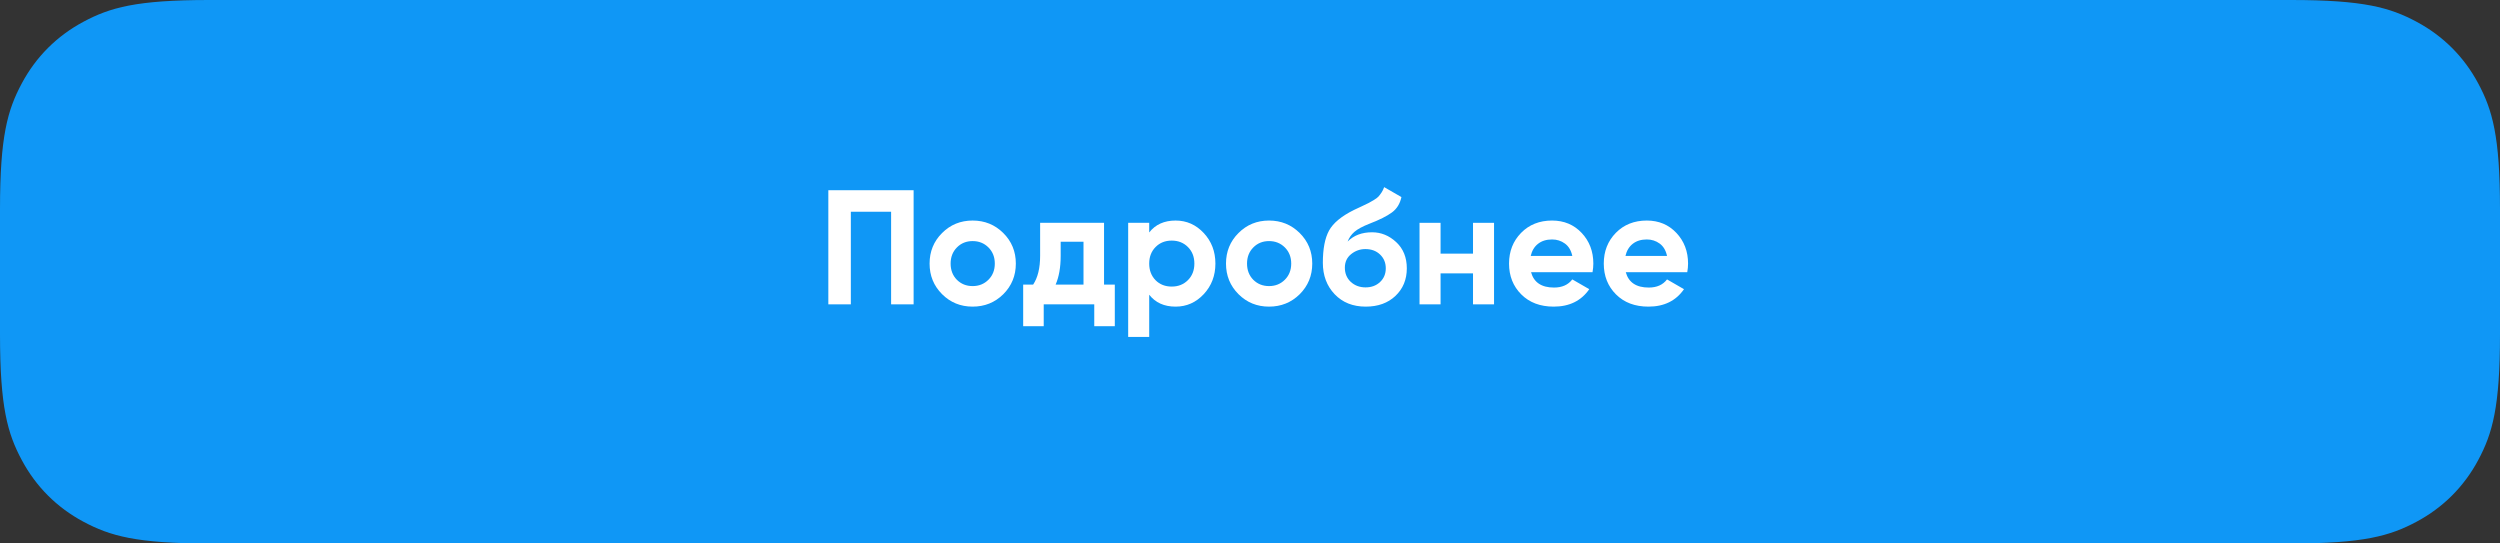 <?xml version="1.0" encoding="UTF-8"?> <svg xmlns="http://www.w3.org/2000/svg" xmlns:xlink="http://www.w3.org/1999/xlink" width="230px" height="50px" viewBox="0 0 230 50"><rect x="0" y="0" width="230" height="50" fill="#333333" stroke="none"/> <title>Group 8</title> <g id="Page-1" stroke="none" stroke-width="1" fill="none" fill-rule="evenodd"> <g id="Traffic-Guru-414-Copy" transform="translate(-24, -3519)"> <g id="Group-22" transform="translate(9, 3018)"> <g id="Group-8" transform="translate(15, 501)"> <path d="M19.229,-1.68371437e-15 L210.771,7.38250608e-15 C217.457,-4.28944863e-15 219.882,0.696 222.326,2.003 C224.771,3.311 226.689,5.229 227.997,7.674 C229.304,10.118 230,12.543 230,19.229 L230,30.771 C230,37.457 229.304,39.882 227.997,42.326 C226.689,44.771 224.771,46.689 222.326,47.997 C219.882,49.304 217.457,50 210.771,50 L19.229,50 C12.543,50 10.118,49.304 7.674,47.997 C5.229,46.689 3.311,44.771 2.003,42.326 C0.696,39.882 8.27823274e-16,37.457 -1.42475429e-15,30.771 L-3.88913985e-16,19.229 C2.25970225e-16,12.543 0.696,10.118 2.003,7.674 C3.311,5.229 5.229,3.311 7.674,2.003 C10.118,0.696 12.543,9.78286536e-16 19.229,-1.68371437e-15 Z" id="Rectangle" fill="#0F97F6"></path> <g id="Подробнее" transform="translate(76.207, 17.215)" fill="#FFFFFF" fill-rule="nonzero"> <polygon id="Path" points="7.845 0.285 7.845 10.785 5.775 10.785 5.775 2.265 2.07 2.265 2.07 10.785 0 10.785 0 0.285"></polygon> <path d="M16.095,9.855 C15.325,10.615 14.385,10.995 13.275,10.995 C12.165,10.995 11.227,10.613 10.463,9.848 C9.697,9.082 9.315,8.145 9.315,7.035 C9.315,5.925 9.697,4.987 10.463,4.223 C11.227,3.458 12.165,3.075 13.275,3.075 C14.385,3.075 15.325,3.458 16.095,4.223 C16.865,4.987 17.25,5.925 17.25,7.035 C17.25,8.145 16.865,9.085 16.095,9.855 Z M11.82,8.52 C12.21,8.91 12.695,9.105 13.275,9.105 C13.855,9.105 14.34,8.91 14.73,8.52 C15.12,8.13 15.315,7.635 15.315,7.035 C15.315,6.435 15.12,5.94 14.73,5.55 C14.34,5.16 13.855,4.965 13.275,4.965 C12.695,4.965 12.213,5.16 11.828,5.55 C11.443,5.94 11.25,6.435 11.25,7.035 C11.25,7.635 11.44,8.13 11.82,8.52 Z" id="Shape"></path> <path d="M25.365,8.97 L26.355,8.97 L26.355,12.795 L24.465,12.795 L24.465,10.785 L19.815,10.785 L19.815,12.795 L17.925,12.795 L17.925,8.97 L18.84,8.97 C19.27,8.33 19.485,7.445 19.485,6.315 L19.485,3.285 L25.365,3.285 L25.365,8.97 Z M20.91,8.97 L23.475,8.97 L23.475,5.025 L21.375,5.025 L21.375,6.315 C21.375,7.375 21.22,8.26 20.91,8.97 Z" id="Shape"></path> <path d="M31.95,3.075 C32.96,3.075 33.822,3.458 34.538,4.223 C35.252,4.987 35.61,5.925 35.61,7.035 C35.61,8.145 35.252,9.082 34.538,9.848 C33.822,10.613 32.96,10.995 31.95,10.995 C30.9,10.995 30.09,10.63 29.52,9.9 L29.52,13.785 L27.585,13.785 L27.585,3.285 L29.52,3.285 L29.52,4.17 C30.09,3.44 30.9,3.075 31.95,3.075 Z M30.105,8.565 C30.495,8.955 30.99,9.15 31.59,9.15 C32.19,9.15 32.688,8.953 33.083,8.557 C33.477,8.162 33.675,7.655 33.675,7.035 C33.675,6.415 33.477,5.907 33.083,5.513 C32.688,5.117 32.19,4.92 31.59,4.92 C30.99,4.92 30.495,5.117 30.105,5.513 C29.715,5.907 29.52,6.415 29.52,7.035 C29.52,7.655 29.715,8.165 30.105,8.565 Z" id="Shape"></path> <path d="M43.365,9.855 C42.595,10.615 41.655,10.995 40.545,10.995 C39.435,10.995 38.498,10.613 37.733,9.848 C36.968,9.082 36.585,8.145 36.585,7.035 C36.585,5.925 36.968,4.987 37.733,4.223 C38.498,3.458 39.435,3.075 40.545,3.075 C41.655,3.075 42.595,3.458 43.365,4.223 C44.135,4.987 44.52,5.925 44.52,7.035 C44.52,8.145 44.135,9.085 43.365,9.855 Z M39.09,8.52 C39.48,8.91 39.965,9.105 40.545,9.105 C41.125,9.105 41.61,8.91 42,8.52 C42.39,8.13 42.585,7.635 42.585,7.035 C42.585,6.435 42.39,5.94 42,5.55 C41.61,5.16 41.125,4.965 40.545,4.965 C39.965,4.965 39.483,5.16 39.097,5.55 C38.712,5.94 38.52,6.435 38.52,7.035 C38.52,7.635 38.71,8.13 39.09,8.52 Z" id="Shape"></path> <path d="M49.44,10.995 C48.26,10.995 47.307,10.615 46.583,9.855 C45.858,9.095 45.495,8.13 45.495,6.96 C45.495,5.68 45.685,4.692 46.065,3.998 C46.445,3.303 47.21,2.67 48.36,2.1 C48.53,2.02 48.77,1.907 49.08,1.762 C49.39,1.617 49.602,1.515 49.718,1.455 C49.833,1.395 49.99,1.305 50.19,1.185 C50.39,1.065 50.532,0.958 50.617,0.863 C50.703,0.767 50.795,0.645 50.895,0.495 C50.995,0.345 51.075,0.18 51.135,0 L52.725,0.915 C52.595,1.525 52.303,1.998 51.847,2.333 C51.392,2.667 50.71,3.01 49.8,3.36 C49.16,3.61 48.695,3.86 48.405,4.11 C48.115,4.36 47.905,4.66 47.775,5.01 C48.335,4.44 49.085,4.155 50.025,4.155 C50.855,4.155 51.595,4.457 52.245,5.062 C52.895,5.668 53.22,6.47 53.22,7.47 C53.22,8.5 52.873,9.345 52.178,10.005 C51.483,10.665 50.57,10.995 49.44,10.995 Z M48.06,8.715 C48.43,9.055 48.885,9.225 49.425,9.225 C49.965,9.225 50.41,9.06 50.76,8.73 C51.11,8.4 51.285,7.98 51.285,7.47 C51.285,6.96 51.11,6.537 50.76,6.202 C50.41,5.867 49.96,5.7 49.41,5.7 C48.92,5.7 48.483,5.855 48.097,6.165 C47.712,6.475 47.52,6.89 47.52,7.41 C47.52,7.94 47.7,8.375 48.06,8.715 Z" id="Shape"></path> <polygon id="Path" points="59.31 3.285 61.245 3.285 61.245 10.785 59.31 10.785 59.31 7.935 56.325 7.935 56.325 10.785 54.39 10.785 54.39 3.285 56.325 3.285 56.325 6.12 59.31 6.12"></polygon> <path d="M64.65,7.83 C64.91,8.77 65.615,9.24 66.765,9.24 C67.505,9.24 68.065,8.99 68.445,8.49 L70.005,9.39 C69.265,10.46 68.175,10.995 66.735,10.995 C65.495,10.995 64.5,10.62 63.75,9.87 C63,9.12 62.625,8.175 62.625,7.035 C62.625,5.905 62.995,4.963 63.735,4.207 C64.475,3.453 65.425,3.075 66.585,3.075 C67.685,3.075 68.593,3.455 69.308,4.215 C70.022,4.975 70.38,5.915 70.38,7.035 C70.38,7.285 70.355,7.55 70.305,7.83 L64.65,7.83 Z M64.62,6.33 L68.445,6.33 C68.335,5.82 68.108,5.44 67.763,5.19 C67.418,4.94 67.025,4.815 66.585,4.815 C66.065,4.815 65.635,4.947 65.295,5.213 C64.955,5.478 64.73,5.85 64.62,6.33 Z" id="Shape"></path> <path d="M73.365,7.83 C73.625,8.77 74.33,9.24 75.48,9.24 C76.22,9.24 76.78,8.99 77.16,8.49 L78.72,9.39 C77.98,10.46 76.89,10.995 75.45,10.995 C74.21,10.995 73.215,10.62 72.465,9.87 C71.715,9.12 71.34,8.175 71.34,7.035 C71.34,5.905 71.71,4.963 72.45,4.207 C73.19,3.453 74.14,3.075 75.3,3.075 C76.4,3.075 77.308,3.455 78.022,4.215 C78.737,4.975 79.095,5.915 79.095,7.035 C79.095,7.285 79.07,7.55 79.02,7.83 L73.365,7.83 Z M73.335,6.33 L77.16,6.33 C77.05,5.82 76.823,5.44 76.478,5.19 C76.132,4.94 75.74,4.815 75.3,4.815 C74.78,4.815 74.35,4.947 74.01,5.213 C73.67,5.478 73.445,5.85 73.335,6.33 Z" id="Shape"></path> </g> </g> </g> </g> </g> </svg> 